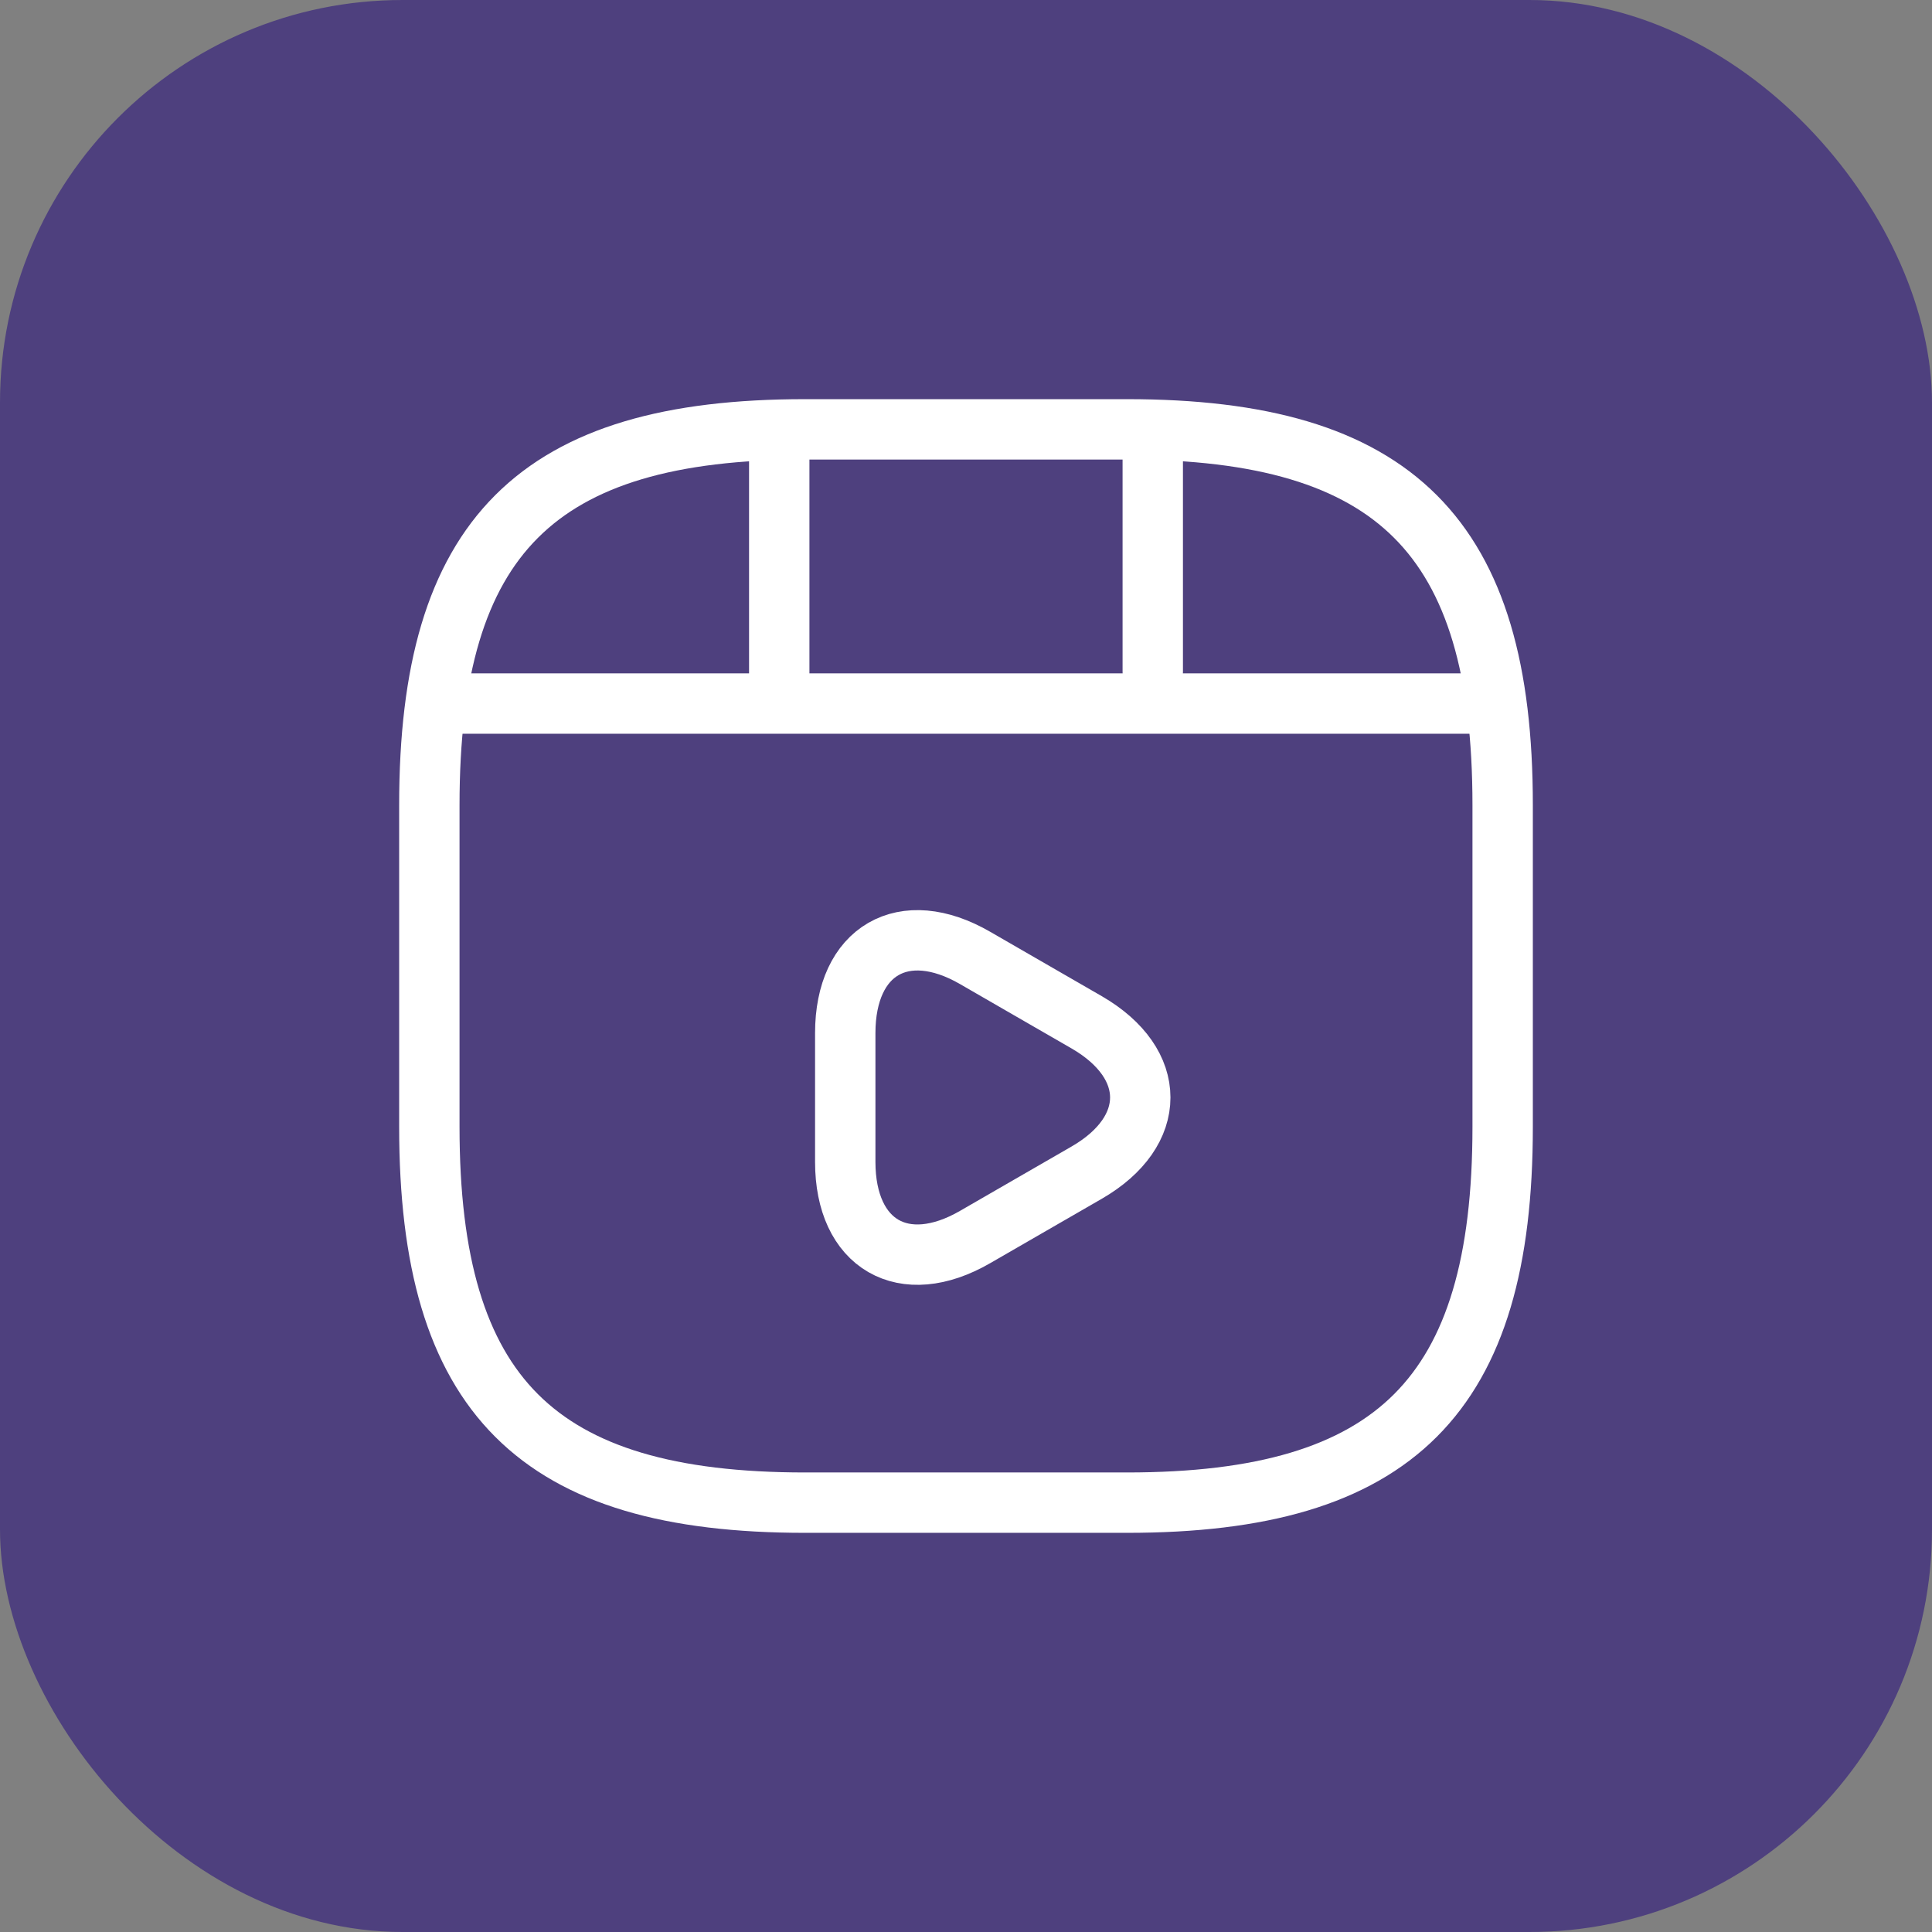 <svg width="48" height="48" viewBox="0 0 48 48" fill="none" xmlns="http://www.w3.org/2000/svg">
<rect x="0" y="0" width="48" height="48" fill="#808080" stroke="none"/>
<rect width="48" height="48" rx="10" fill="#4E407E"/>
<path d="M37.333 28V20C37.333 13.333 34.667 10.667 28 10.667H20C13.333 10.667 10.667 13.333 10.667 20V28C10.667 34.667 13.333 37.333 20 37.333H28C34.667 37.333 37.333 34.667 37.333 28Z" stroke="white" stroke-width="1.5" stroke-linecap="round" stroke-linejoin="round"/>
<path d="M11.36 17.48H36.64" stroke="white" stroke-width="1.5" stroke-linecap="round" stroke-linejoin="round"/>
<path d="M19.36 10.813V17.293" stroke="white" stroke-width="1.5" stroke-linecap="round" stroke-linejoin="round"/>
<path d="M28.64 10.813V16.693" stroke="white" stroke-width="1.5" stroke-linecap="round" stroke-linejoin="round"/>
<path d="M21 27.267V25.667C21 23.613 22.453 22.773 24.227 23.8L25.613 24.6L27 25.4C28.773 26.427 28.773 28.107 27 29.133L25.613 29.933L24.227 30.733C22.453 31.76 21 30.92 21 28.867V27.267V27.267Z" stroke="white" stroke-width="1.5" stroke-miterlimit="10" stroke-linecap="round" stroke-linejoin="round"/>
</svg>
